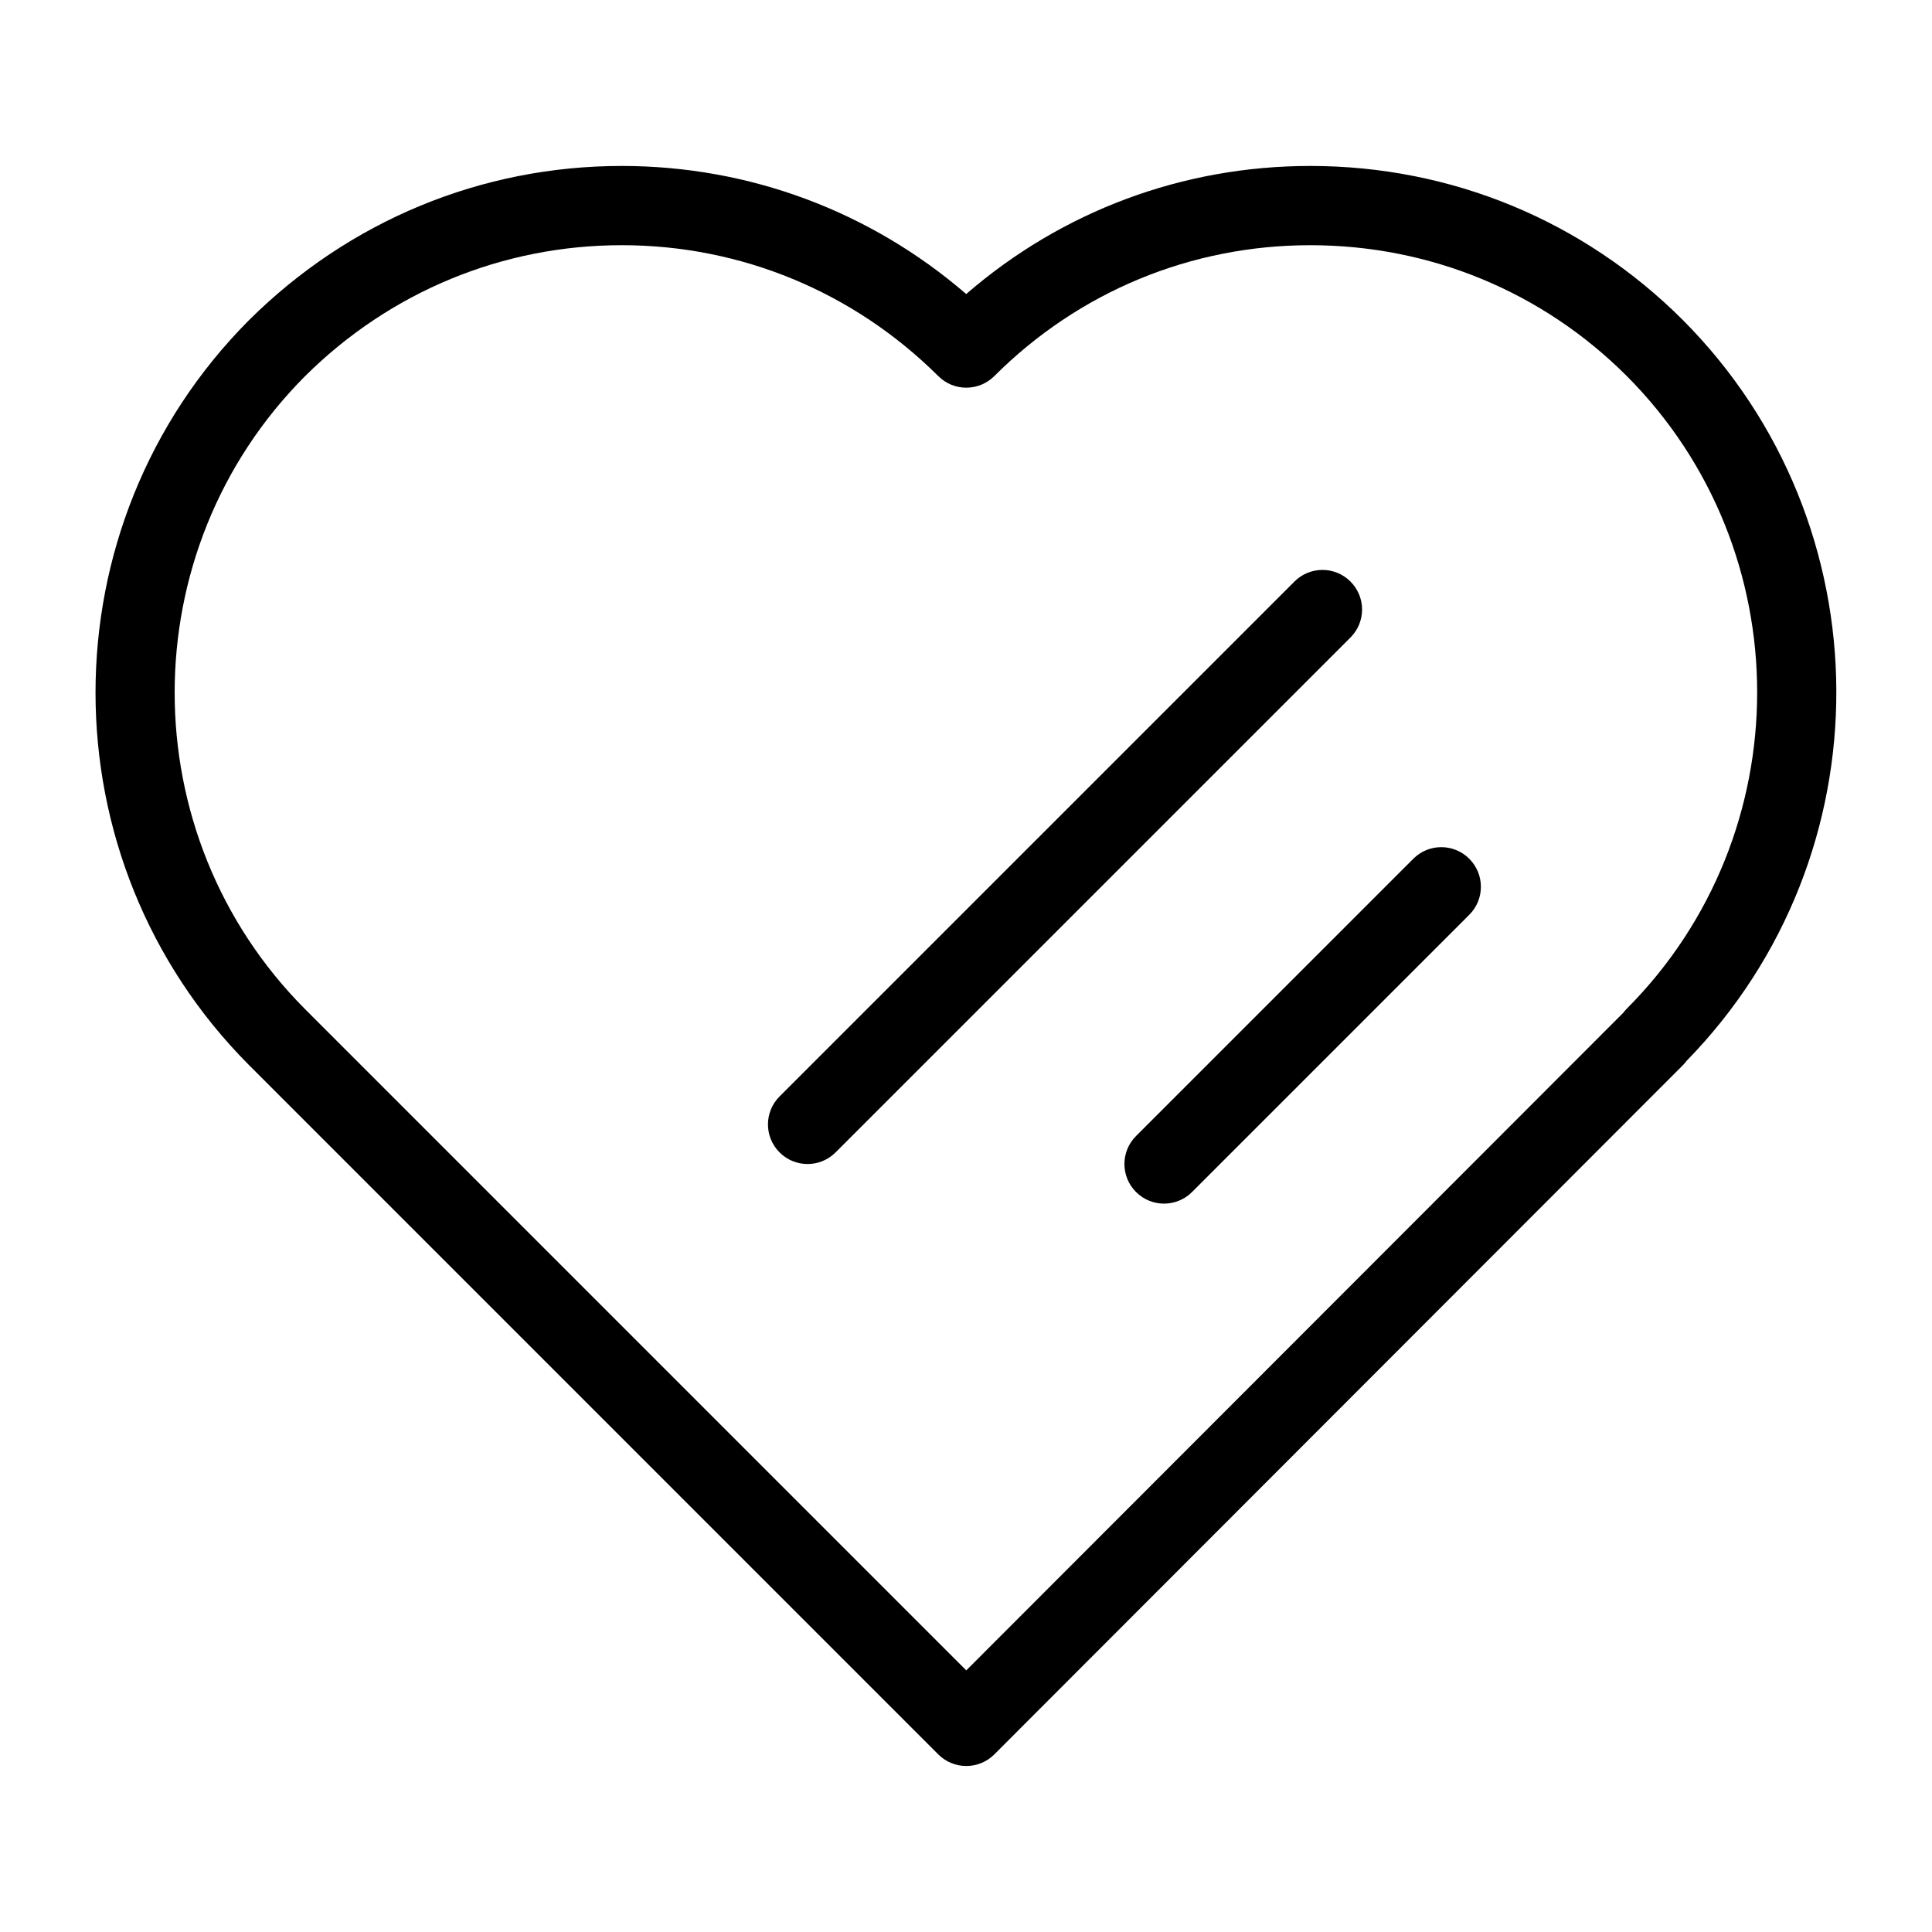 <?xml version="1.0" encoding="UTF-8"?>
<!-- Uploaded to: ICON Repo, www.iconrepo.com, Generator: ICON Repo Mixer Tools -->
<svg fill="#000000" width="800px" height="800px" version="1.1" viewBox="144 144 512 512" xmlns="http://www.w3.org/2000/svg">
 <path d="m589.98 228.82c-26.344-26.336-61.414-40.84-98.746-40.84-33.84 0-65.832 11.988-91.18 33.945-25.453-21.957-57.508-33.945-91.293-33.945-37.168 0-72.223 14.496-98.758 40.852-54.254 54.449-54.254 143.03 0.02 197.46l182.63 182.64c1.973 1.973 4.641 3.074 7.422 3.074 2.793 0 5.457-1.102 7.43-3.074l182.47-182.64c0.355-0.355 0.684-0.746 0.988-1.156 53.234-54.465 52.91-142.23-0.988-196.32zm-14.863 182.49c-0.336 0.348-0.652 0.715-0.934 1.09l-174.11 174.27-175.2-175.21c-46.109-46.258-46.109-121.54-0.031-167.77 22.535-22.387 52.344-34.711 83.926-34.711s61.379 12.324 83.914 34.711c4.094 4.074 10.715 4.062 14.82-0.02 22.379-22.367 52.125-34.688 83.738-34.688 31.73 0 61.527 12.324 83.883 34.68 46.059 46.211 46.059 121.43-0.008 167.65zm-41.742-39.727c4.106 4.106 4.106 10.738 0 14.84l-73.473 73.473c-2.047 2.047-4.734 3.078-7.418 3.078-2.688 0-5.375-1.027-7.422-3.074-4.106-4.106-4.106-10.738 0-14.84l73.473-73.473c4.102-4.109 10.738-4.109 14.84-0.004zm-31.488-58.633-136.45 136.45c-2.047 2.047-4.731 3.078-7.418 3.078s-5.375-1.027-7.422-3.074c-4.106-4.106-4.106-10.738 0-14.84l136.45-136.45c4.106-4.106 10.738-4.106 14.84 0 4.106 4.102 4.106 10.734 0 14.836z"/>
</svg>